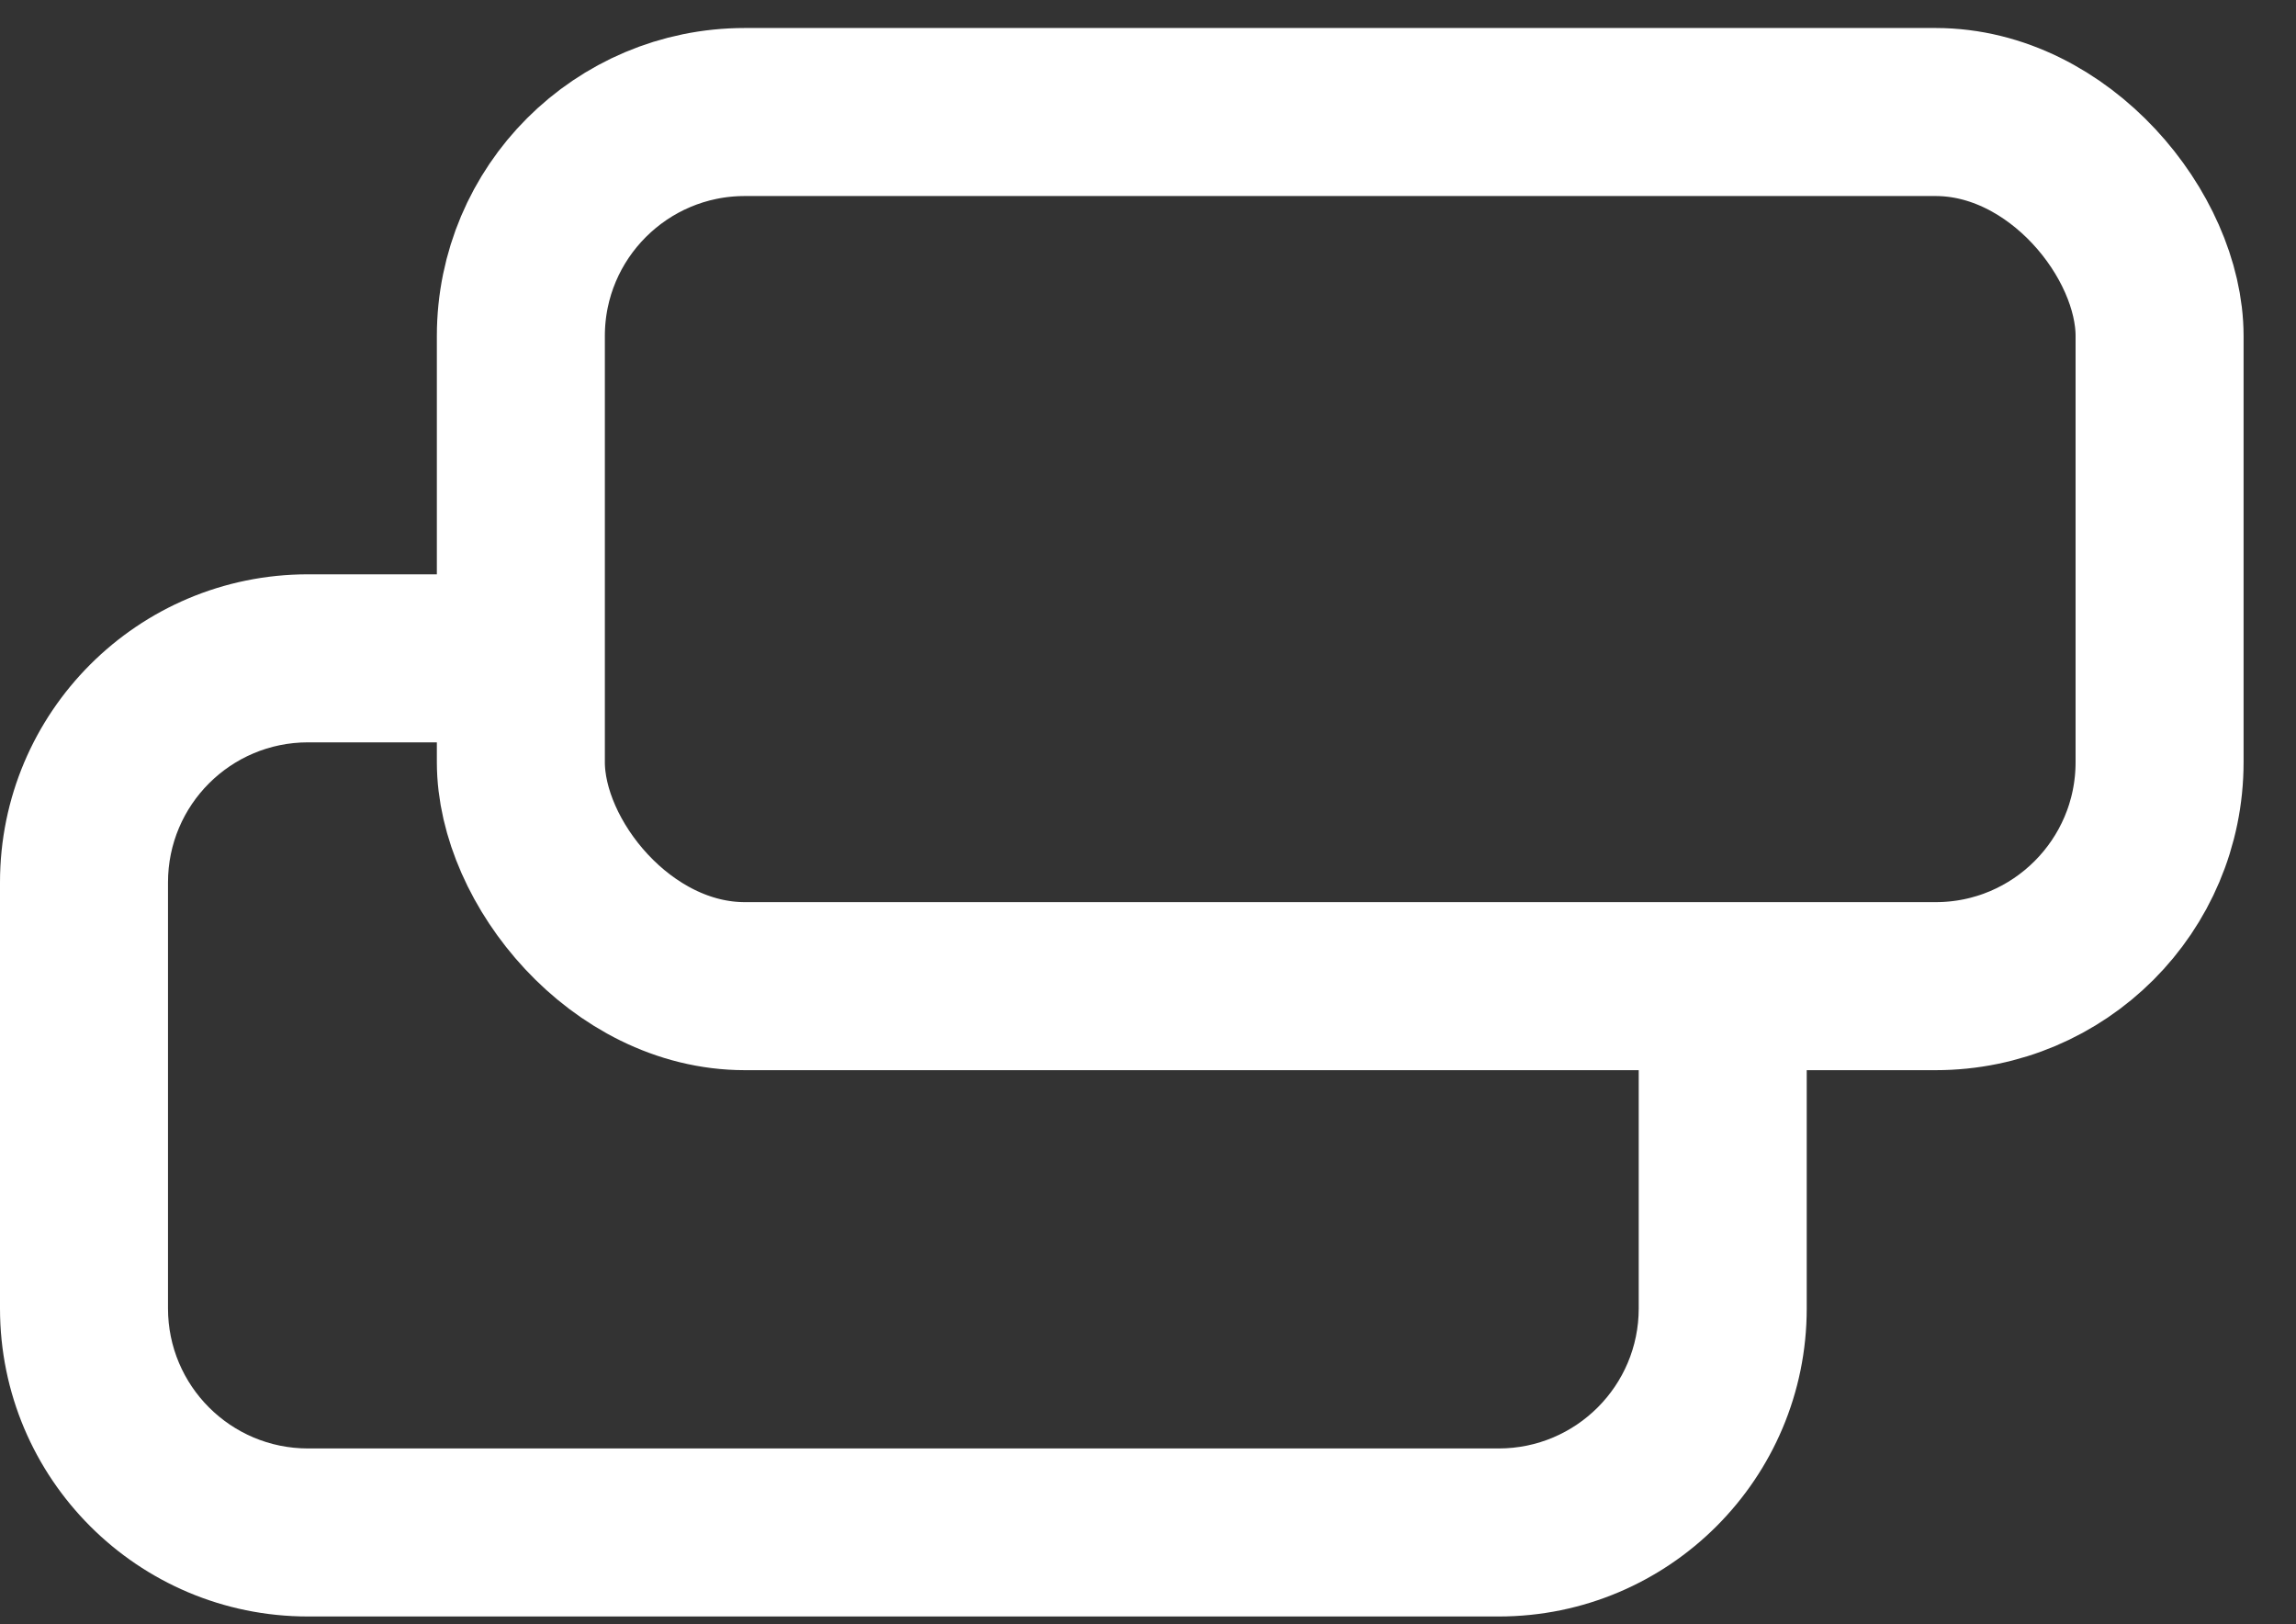 <svg width="41" height="29" viewBox="0 0 41 29" fill="none" xmlns="http://www.w3.org/2000/svg"><rect x="0" y="0" width="41" height="29" fill="#333333" stroke="none"/> <rect x="9.301" y="2" width="29.263" height="15.607" rx="4" stroke="white" stroke-width="3"/> <path fill-rule="evenodd" clip-rule="evenodd" d="M10.12 10.254H5.5C2.462 10.254 0 12.716 0 15.754V23.361C0 26.398 2.462 28.861 5.5 28.861H26.763C29.8 28.861 32.263 26.398 32.263 23.361V17.752H29.263V23.361C29.263 24.741 28.143 25.861 26.763 25.861H5.5C4.119 25.861 3 24.741 3 23.361V15.754C3 14.373 4.119 13.254 5.5 13.254H10.12V10.254Z" fill="white"/> </svg>